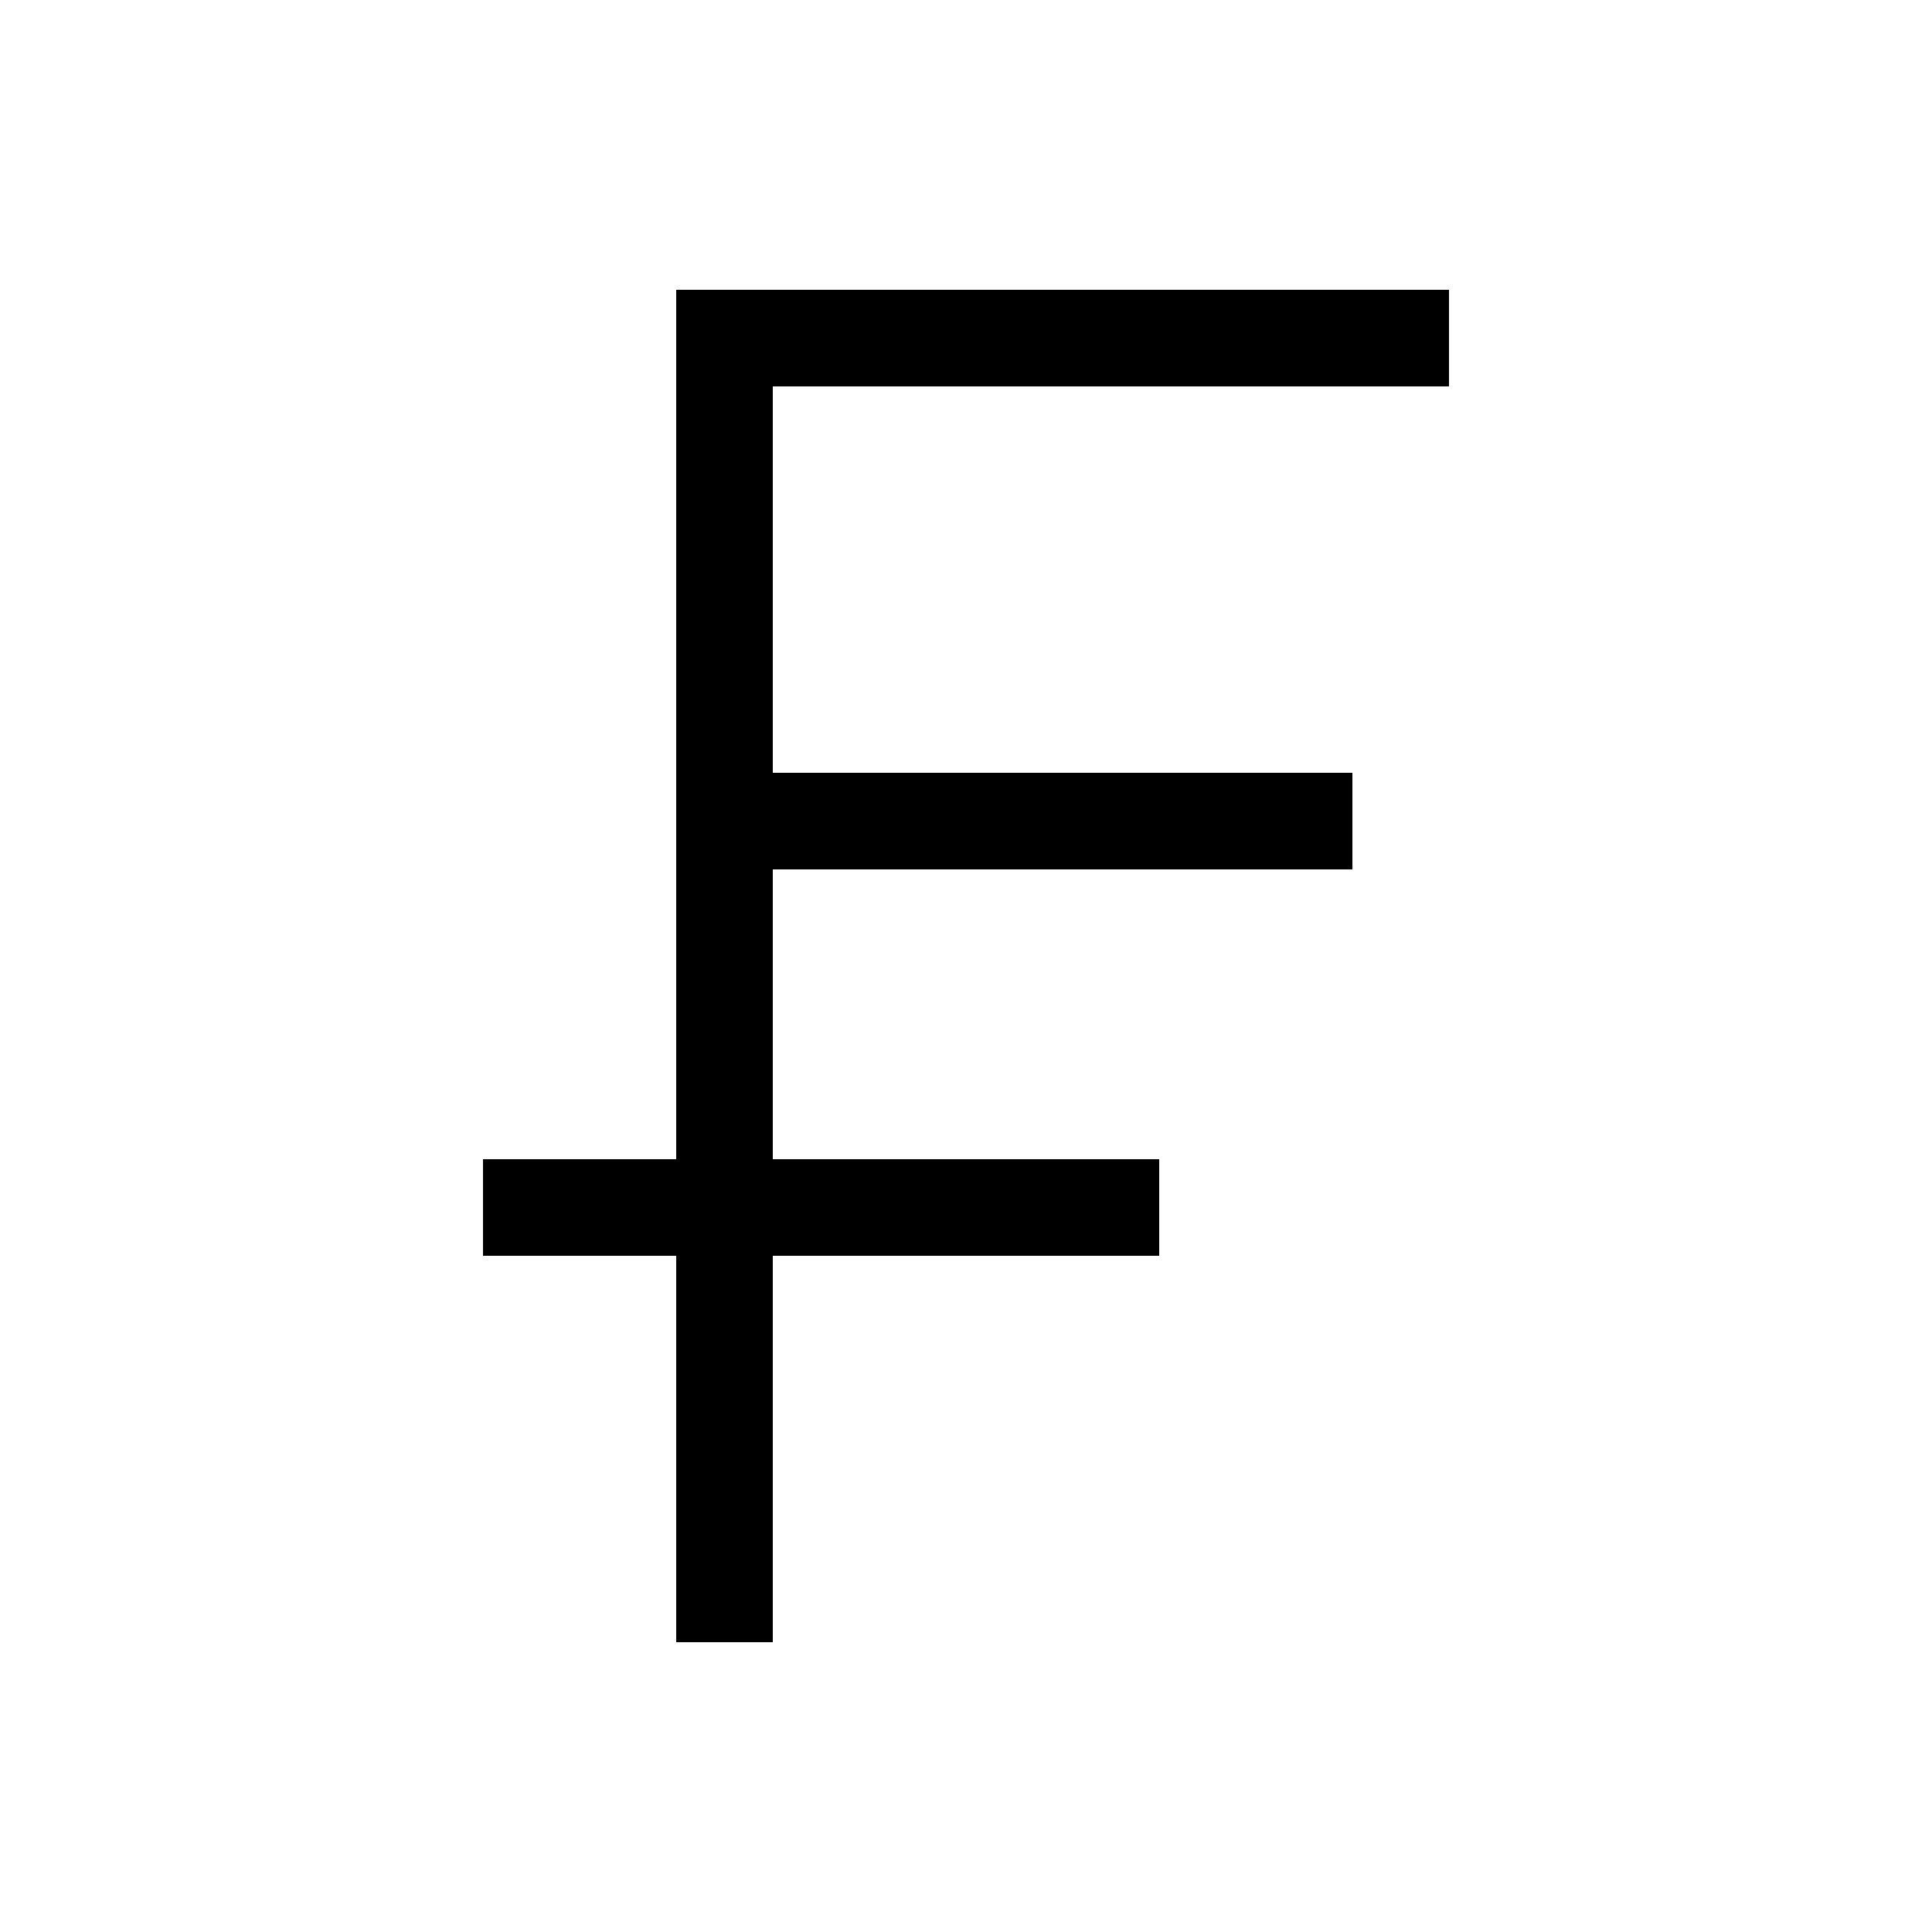 <svg xmlns="http://www.w3.org/2000/svg" viewBox="0 0 640 640"><!--! Font Awesome Pro 7.1.0 by @fontawesome - https://fontawesome.com License - https://fontawesome.com/license (Commercial License) Copyright 2025 Fonticons, Inc. --><path opacity=".4" fill="currentColor" d=""/><path fill="currentColor" d="M240 96L224 96L224 384L160 384L160 416L224 416L224 544L256 544L256 416L384 416L384 384L256 384L256 288L448 288L448 256L256 256L256 128L480 128L480 96L240 96z"/></svg>